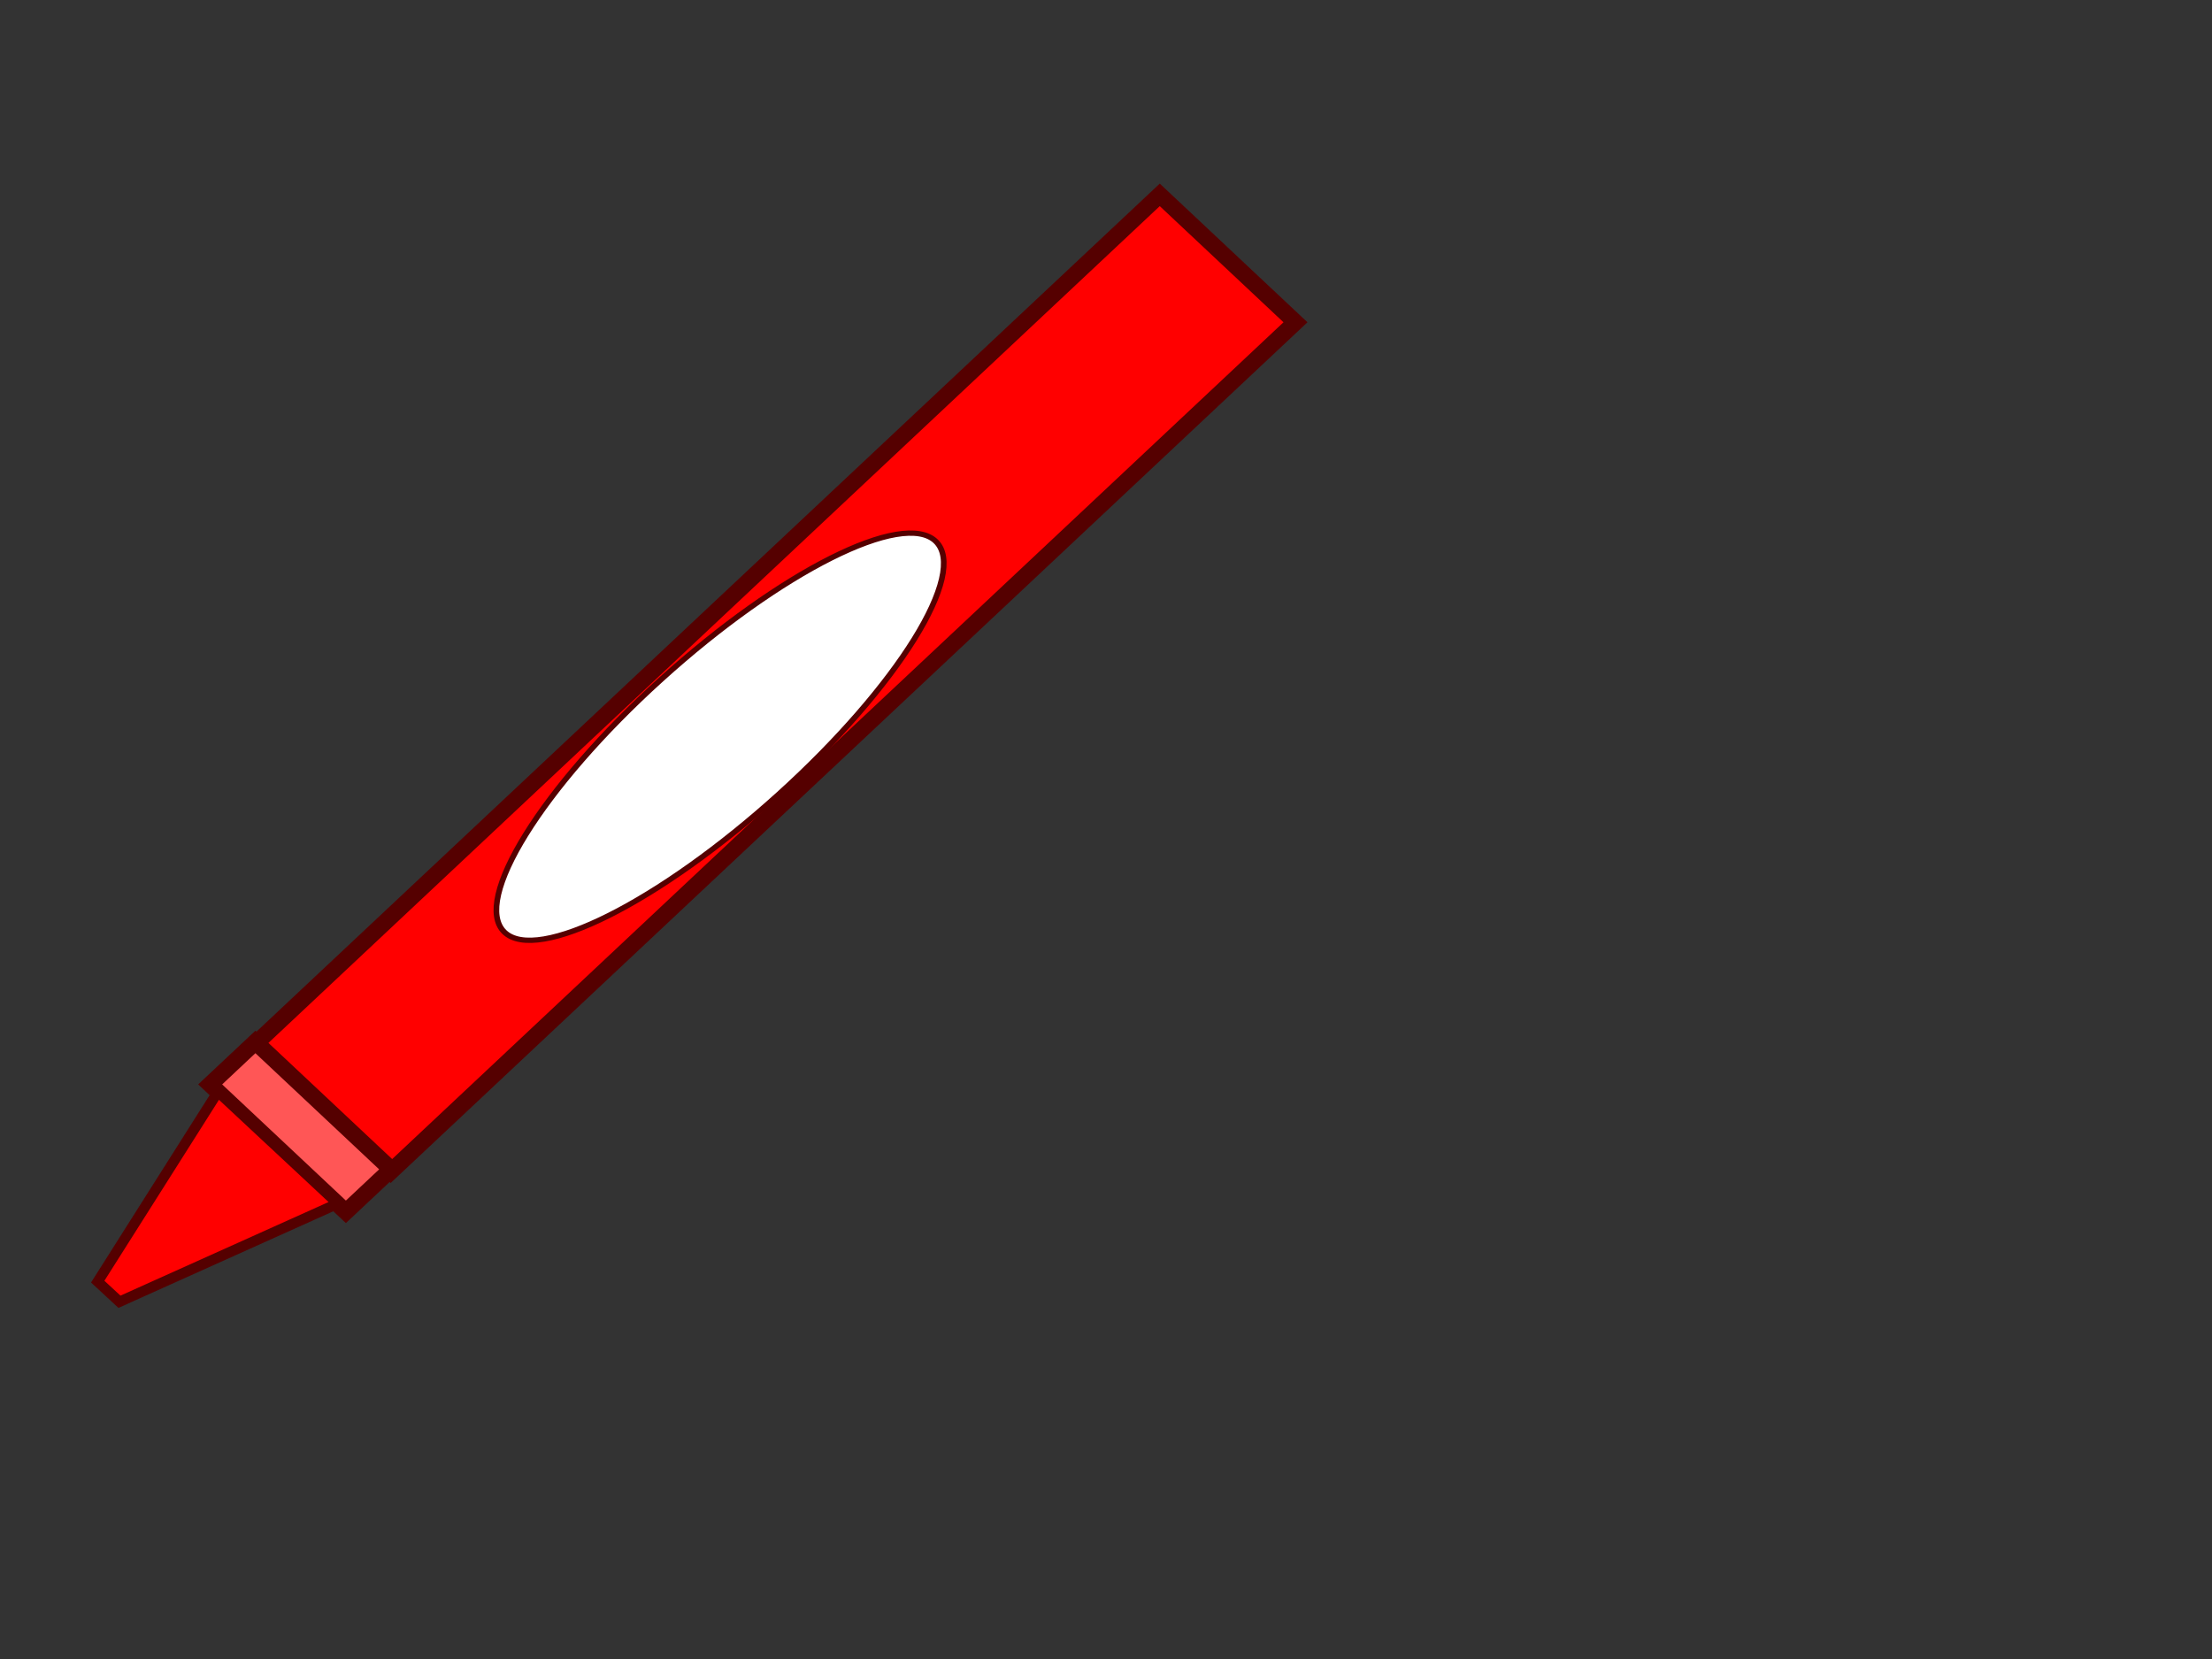 <?xml version="1.0"?><svg width="1600" height="1200" xmlns="http://www.w3.org/2000/svg">
 <rect width="100%" height="100%" fill="#333333" stroke="none"/>
 <title>red crayon</title>
 <g>
  <title>Layer 1</title>
  <g id="svg_1">
   <rect transform="matrix(-5.784,-5.43,5.784,-5.43,-106.261,-62.881) " fill="#ff0000" fill-rule="evenodd" stroke="#550000" stroke-width="1.5" y="-50.221" x="-117.446" height="113.156" width="16.973" id="rect2822"/>
   <rect fill="#ff5656" fill-rule="evenodd" stroke="#550000" stroke-width="1.5" transform="matrix(-5.784,-5.43,-5.784,5.43,-106.261,-62.881) " id="rect2824" width="16.973" height="5.658" x="-117.317" y="50.032"/>
   <path fill="#ff0000" stroke="#550000" stroke-width="7.5" d="m244.333,870.576l-157.915,71.026l-15.734,-14.555l86.953,-137.357l86.699,80.895l-0.003,-0.009z" id="path2850"/>
   <ellipse transform="matrix(5.889,-5.331,5.678,5.528,-298.515,426.838) " ry="7.5" rx="26.5" id="svg_3" cy="79.469" cx="62.513" stroke-linecap="null" stroke-linejoin="null" stroke-dasharray="null" stroke-width="0.5" stroke="#550000" fill="#ffffff"/>
  </g>
 </g>
</svg>